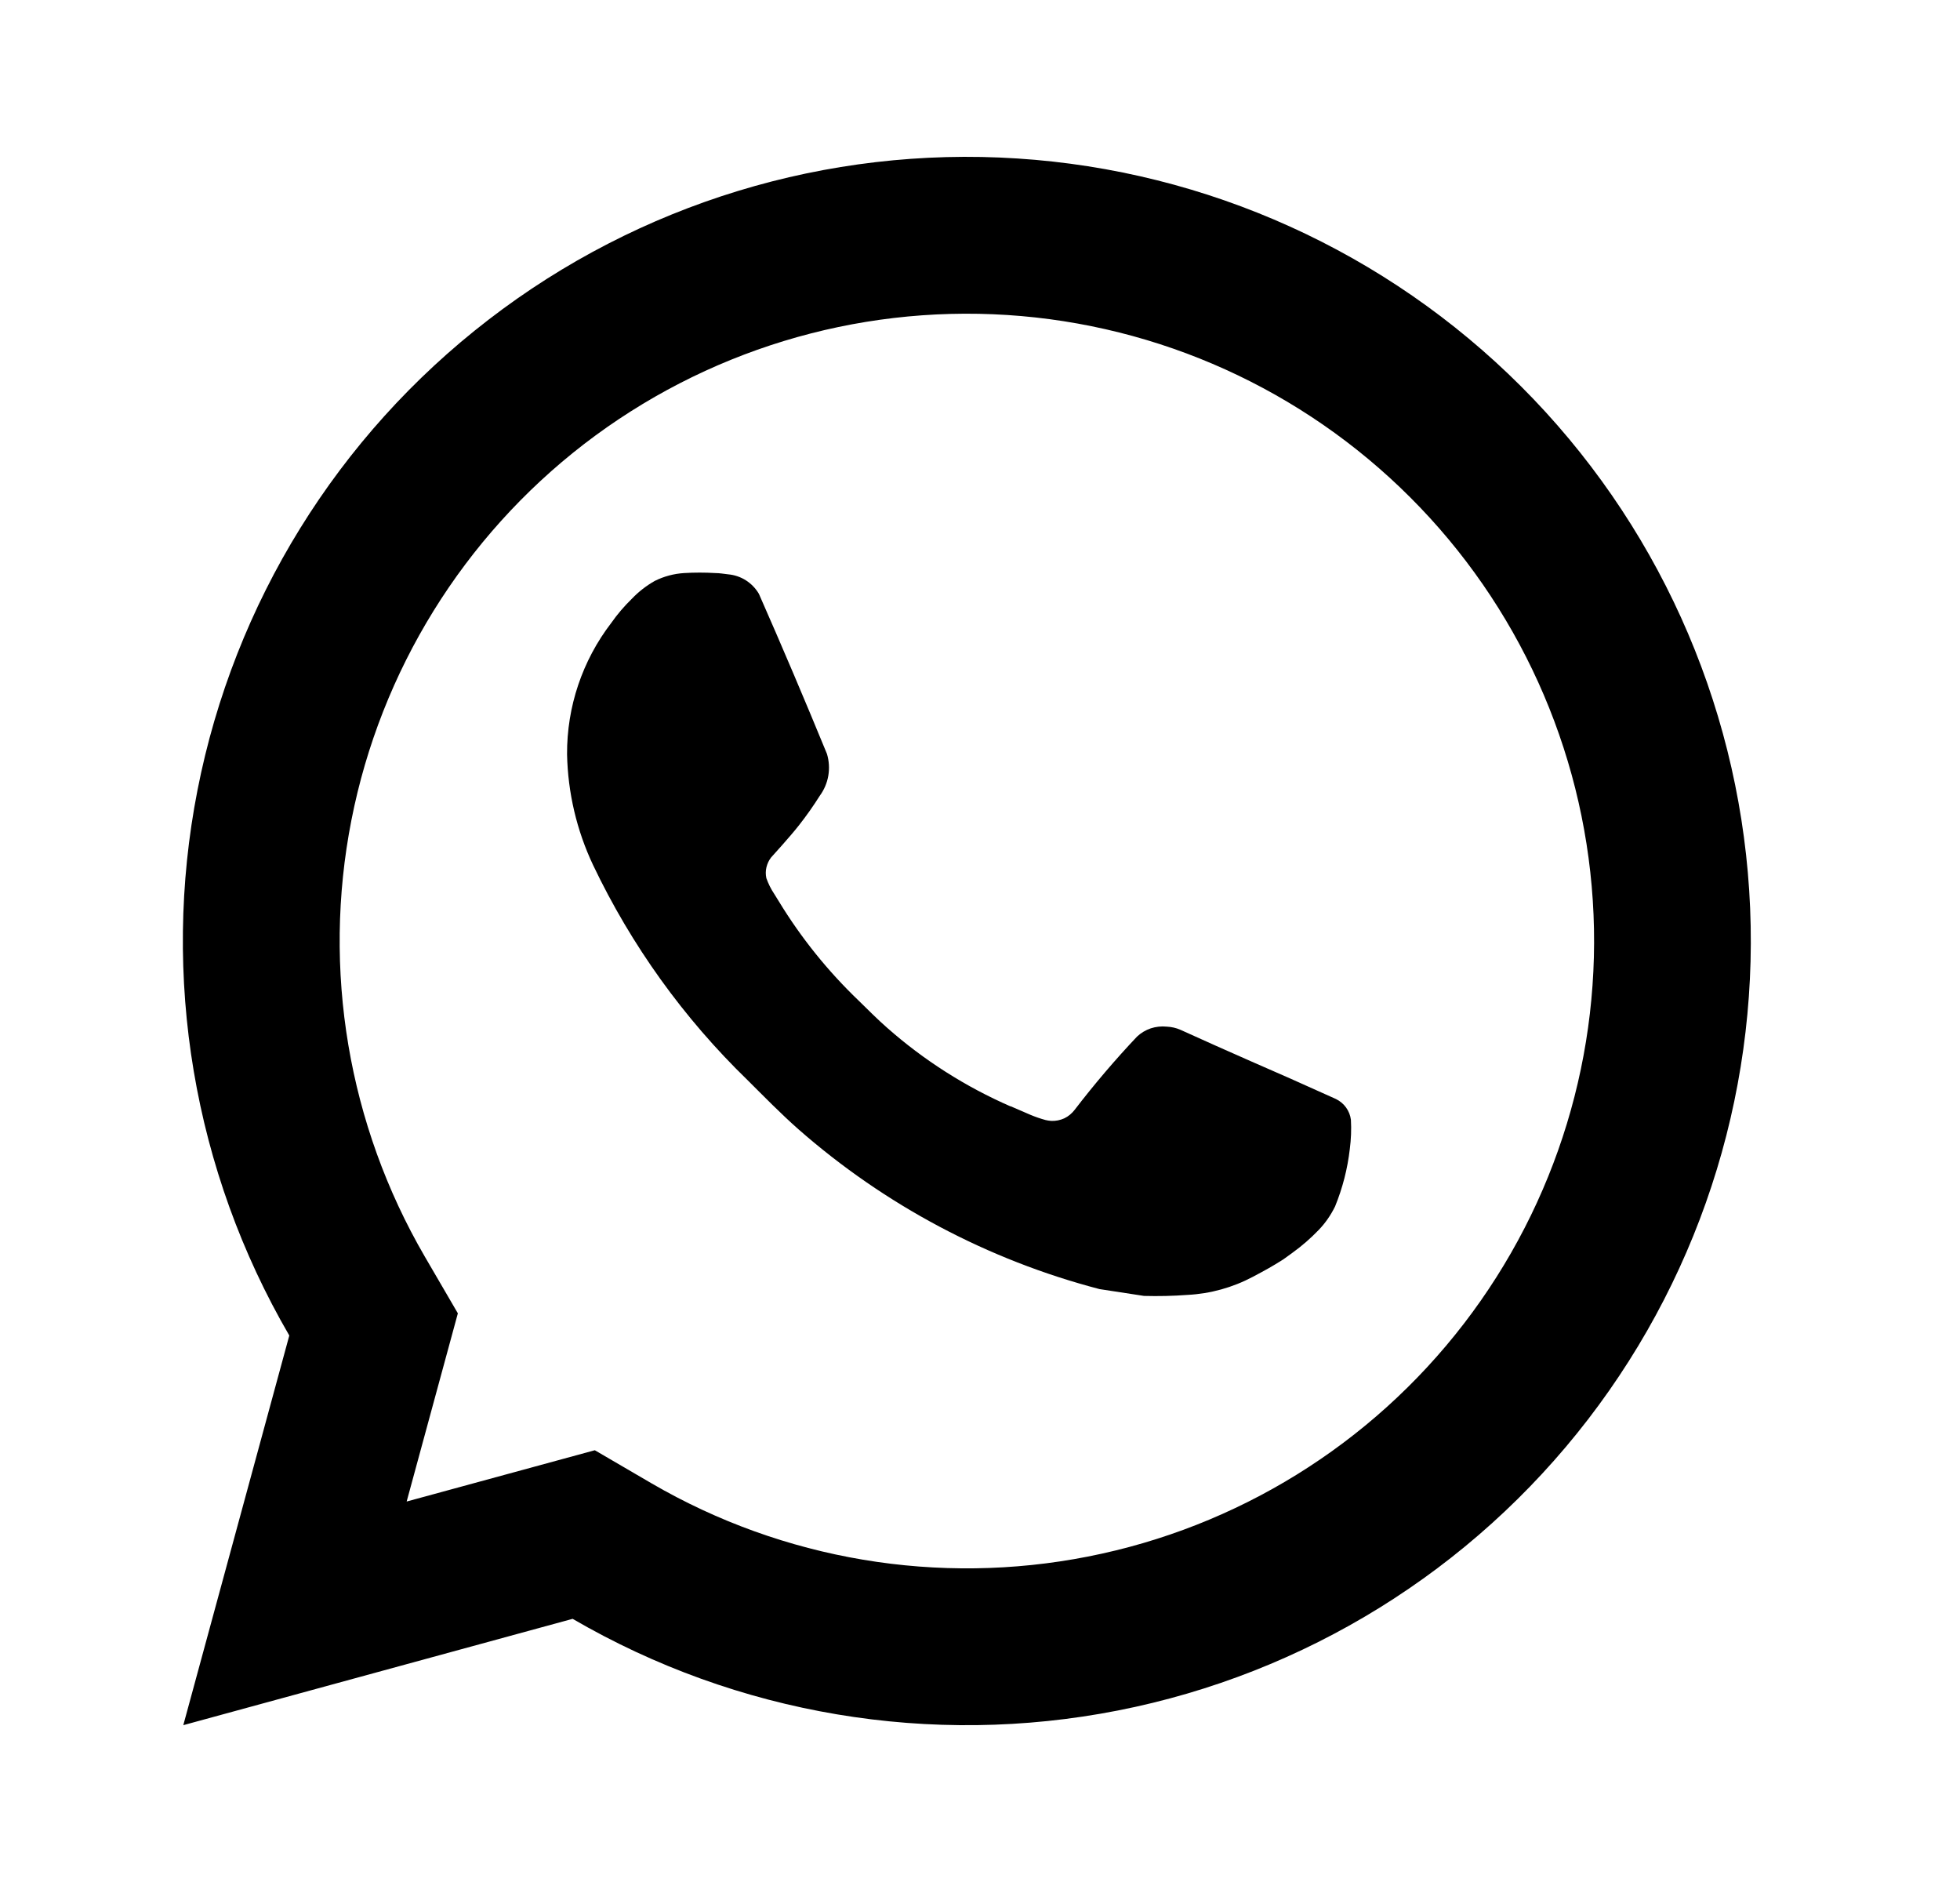 <svg width="25" height="24" viewBox="0 0 25 24" fill="none" xmlns="http://www.w3.org/2000/svg">
<g clip-path="url(#clip0_8_1626)">
<path d="M7.587 18.494L8.312 18.917C9.991 19.893 11.969 20.225 13.876 19.85C15.782 19.476 17.487 18.42 18.672 16.88C19.857 15.34 20.442 13.421 20.316 11.482C20.19 9.543 19.363 7.717 17.988 6.343C16.614 4.969 14.787 4.142 12.848 4.017C10.909 3.892 8.991 4.477 7.451 5.662C5.912 6.848 4.856 8.553 4.482 10.46C4.108 12.367 4.441 14.344 5.418 16.024L5.84 16.748L5.187 19.148L7.587 18.494ZM2.338 22L3.69 17.031C2.468 14.931 2.052 12.459 2.519 10.076C2.986 7.692 4.305 5.56 6.23 4.078C8.154 2.595 10.552 1.864 12.976 2.021C15.4 2.177 17.684 3.211 19.402 4.928C21.12 6.645 22.154 8.929 22.311 11.353C22.468 13.777 21.738 16.175 20.256 18.1C18.774 20.025 16.643 21.345 14.259 21.813C11.876 22.281 9.403 21.865 7.304 20.644L2.338 22ZM8.725 7.308C8.858 7.3 8.991 7.3 9.125 7.308C9.179 7.308 9.233 7.318 9.287 7.324C9.367 7.331 9.445 7.357 9.513 7.4C9.582 7.444 9.639 7.503 9.68 7.573C9.978 8.249 10.267 8.93 10.548 9.614C10.575 9.704 10.581 9.8 10.565 9.893C10.549 9.986 10.511 10.074 10.455 10.15C10.374 10.279 10.286 10.403 10.192 10.523C10.079 10.668 9.836 10.934 9.836 10.934C9.807 10.971 9.787 11.014 9.776 11.06C9.765 11.105 9.765 11.153 9.775 11.199C9.8 11.269 9.833 11.336 9.875 11.399L9.934 11.494C10.217 11.959 10.56 12.385 10.954 12.762C11.074 12.879 11.191 12.998 11.317 13.108C11.785 13.521 12.315 13.858 12.887 14.108H12.892L13.144 14.217C13.206 14.243 13.27 14.265 13.336 14.283C13.359 14.289 13.383 14.292 13.408 14.294C13.466 14.297 13.523 14.285 13.576 14.261C13.628 14.236 13.673 14.198 13.708 14.152C13.957 13.828 14.222 13.516 14.503 13.219C14.553 13.172 14.613 13.136 14.678 13.114C14.743 13.093 14.812 13.085 14.881 13.092C14.942 13.095 15.002 13.108 15.058 13.133C15.59 13.376 16.458 13.754 16.458 13.754L17.04 14.015C17.091 14.04 17.136 14.077 17.169 14.123C17.202 14.169 17.224 14.223 17.231 14.28C17.238 14.404 17.233 14.528 17.217 14.652C17.188 14.904 17.125 15.15 17.029 15.385C16.975 15.495 16.905 15.597 16.82 15.685C16.718 15.791 16.608 15.887 16.489 15.973C16.407 16.034 16.364 16.063 16.364 16.063C16.225 16.151 16.147 16.194 15.981 16.282C15.723 16.419 15.439 16.498 15.148 16.513C14.963 16.527 14.777 16.531 14.592 16.526L14.024 16.439C12.602 16.067 11.287 15.369 10.183 14.4C9.957 14.2 9.748 13.986 9.535 13.774C8.72 12.984 8.053 12.056 7.565 11.032C7.356 10.59 7.243 10.109 7.233 9.621C7.229 9.014 7.428 8.423 7.798 7.942C7.875 7.832 7.963 7.73 8.059 7.636C8.145 7.546 8.244 7.469 8.352 7.408C8.468 7.35 8.595 7.316 8.725 7.308Z" fill="black"/>
</g>
<defs>
<clipPath id="clip0_8_1626">
<rect width="24" height="24" fill="white" transform="translate(0.333)"/>
</clipPath>
</defs>
</svg>
